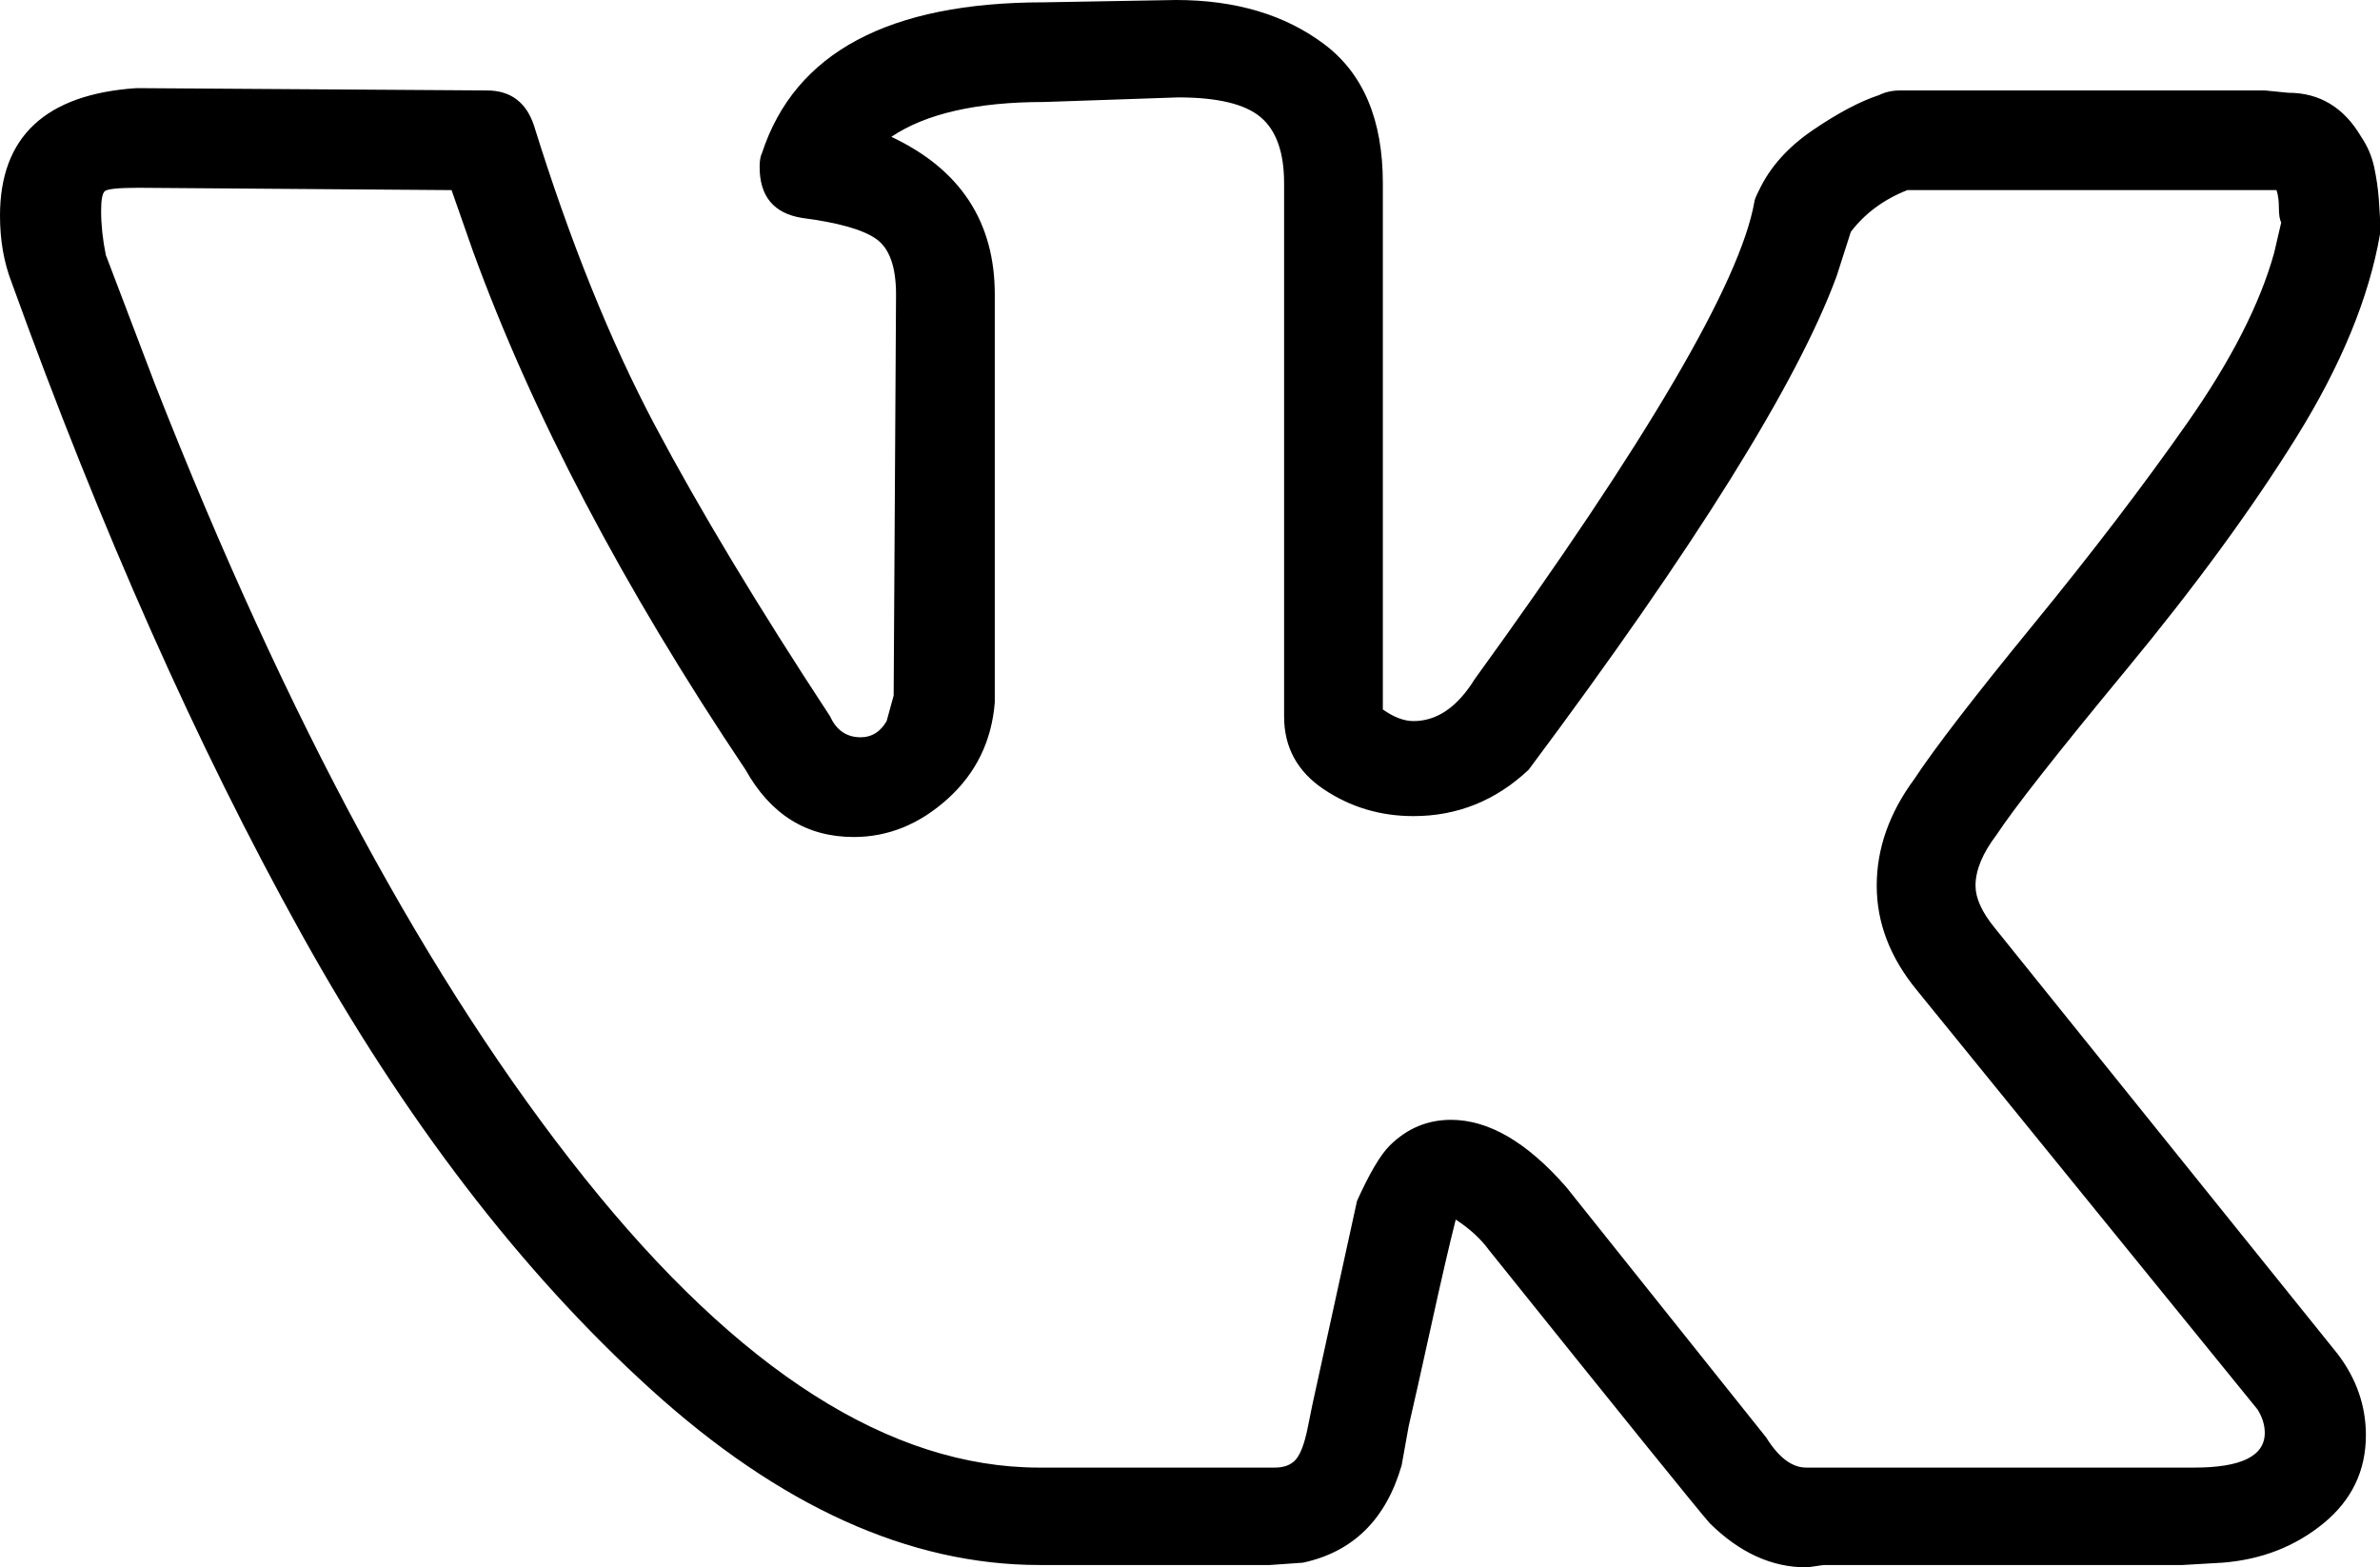 <svg width="41" height="27" viewBox="0 0 41 27" fill="none" xmlns="http://www.w3.org/2000/svg">
<g clip-path="url(#clip0_6701_553)">
<path d="M0 3.715C0 2.357 0.783 1.624 2.35 1.518L8.386 1.558C8.791 1.558 9.062 1.757 9.197 2.157C9.818 4.154 10.513 5.878 11.283 7.329C12.053 8.78 13.059 10.451 14.301 12.342C14.409 12.581 14.585 12.701 14.828 12.701C15.017 12.701 15.166 12.608 15.274 12.422L15.395 11.982L15.436 5.072C15.436 4.593 15.321 4.274 15.091 4.114C14.862 3.954 14.436 3.834 13.815 3.754C13.329 3.675 13.086 3.382 13.086 2.876C13.086 2.769 13.1 2.689 13.127 2.636C13.694 0.905 15.314 0.04 17.988 0.04L20.257 0C21.283 0 22.134 0.253 22.809 0.759C23.485 1.265 23.822 2.064 23.822 3.155V12.222C24.011 12.355 24.187 12.422 24.349 12.422C24.754 12.422 25.105 12.182 25.402 11.703C28.373 7.602 29.98 4.859 30.223 3.475C30.223 3.448 30.25 3.382 30.304 3.275C30.493 2.876 30.804 2.53 31.236 2.237C31.668 1.944 32.046 1.744 32.371 1.638C32.479 1.584 32.6 1.558 32.735 1.558H39.015L39.42 1.598C39.96 1.598 40.379 1.851 40.676 2.357C40.784 2.516 40.858 2.689 40.899 2.876C40.939 3.062 40.966 3.249 40.98 3.435C40.993 3.621 41 3.728 41 3.754V4.034C40.811 5.126 40.331 6.291 39.562 7.529C38.792 8.767 37.813 10.105 36.624 11.543C35.436 12.981 34.693 13.926 34.396 14.379C34.153 14.698 34.032 14.991 34.032 15.257C34.032 15.47 34.14 15.71 34.356 15.976L40.271 23.325C40.595 23.752 40.757 24.218 40.757 24.723C40.757 25.336 40.514 25.842 40.028 26.241C39.541 26.64 38.961 26.867 38.286 26.92L37.597 26.96H31.439C31.412 26.96 31.358 26.967 31.277 26.98C31.196 26.993 31.142 27 31.115 27C30.52 27 29.967 26.747 29.454 26.241C29.265 26.028 27.995 24.457 25.645 21.528C25.51 21.342 25.321 21.169 25.078 21.009C24.97 21.435 24.828 22.047 24.653 22.846C24.477 23.645 24.349 24.218 24.268 24.564L24.146 25.243C23.876 26.175 23.309 26.734 22.445 26.92L21.878 26.96H17.907C15.665 26.96 13.43 25.948 11.202 23.925C8.974 21.901 6.968 19.285 5.186 16.076C3.403 12.868 1.742 9.133 0.203 4.873C0.068 4.527 0 4.141 0 3.715ZM24.349 14.059C23.782 14.059 23.268 13.906 22.809 13.6C22.35 13.294 22.121 12.874 22.121 12.342V3.155C22.121 2.623 21.985 2.243 21.715 2.017C21.445 1.791 20.973 1.678 20.297 1.678L17.988 1.757C16.827 1.757 15.949 1.957 15.355 2.357C16.543 2.916 17.137 3.821 17.137 5.072V12.102C17.083 12.768 16.813 13.32 16.327 13.76C15.841 14.199 15.301 14.419 14.707 14.419C13.896 14.419 13.275 14.033 12.843 13.26C10.736 10.118 9.17 7.136 8.143 4.314L7.779 3.275L2.39 3.235C2.039 3.235 1.843 3.255 1.803 3.295C1.762 3.335 1.742 3.448 1.742 3.635C1.742 3.874 1.769 4.127 1.823 4.393L2.674 6.63C4.943 12.408 7.407 16.962 10.068 20.29C12.728 23.618 15.341 25.282 17.907 25.282H21.959C22.121 25.282 22.242 25.236 22.323 25.143C22.404 25.05 22.472 24.87 22.526 24.604L22.607 24.204L23.377 20.689C23.593 20.21 23.782 19.89 23.944 19.731C24.241 19.438 24.592 19.291 24.997 19.291C25.645 19.291 26.307 19.677 26.982 20.45L30.426 24.763C30.642 25.11 30.872 25.282 31.115 25.282H37.799C38.61 25.282 39.015 25.083 39.015 24.683C39.015 24.55 38.974 24.417 38.893 24.284L33.019 17.055C32.56 16.496 32.33 15.896 32.33 15.257C32.33 14.618 32.546 14.006 32.978 13.42C33.329 12.888 34.011 12.002 35.024 10.764C36.037 9.526 36.922 8.368 37.678 7.289C38.434 6.211 38.934 5.232 39.177 4.354L39.298 3.834C39.271 3.781 39.258 3.695 39.258 3.575C39.258 3.455 39.244 3.355 39.217 3.275H32.857C32.452 3.435 32.127 3.675 31.884 3.994L31.641 4.753C30.966 6.59 29.197 9.426 26.334 13.26C25.767 13.793 25.105 14.059 24.349 14.059Z" fill="black"/>
</g>
<defs>
<clipPath id="clip0_6701_553">
<rect width="41" height="27" fill="white"/>
</clipPath>
</defs>
</svg>
